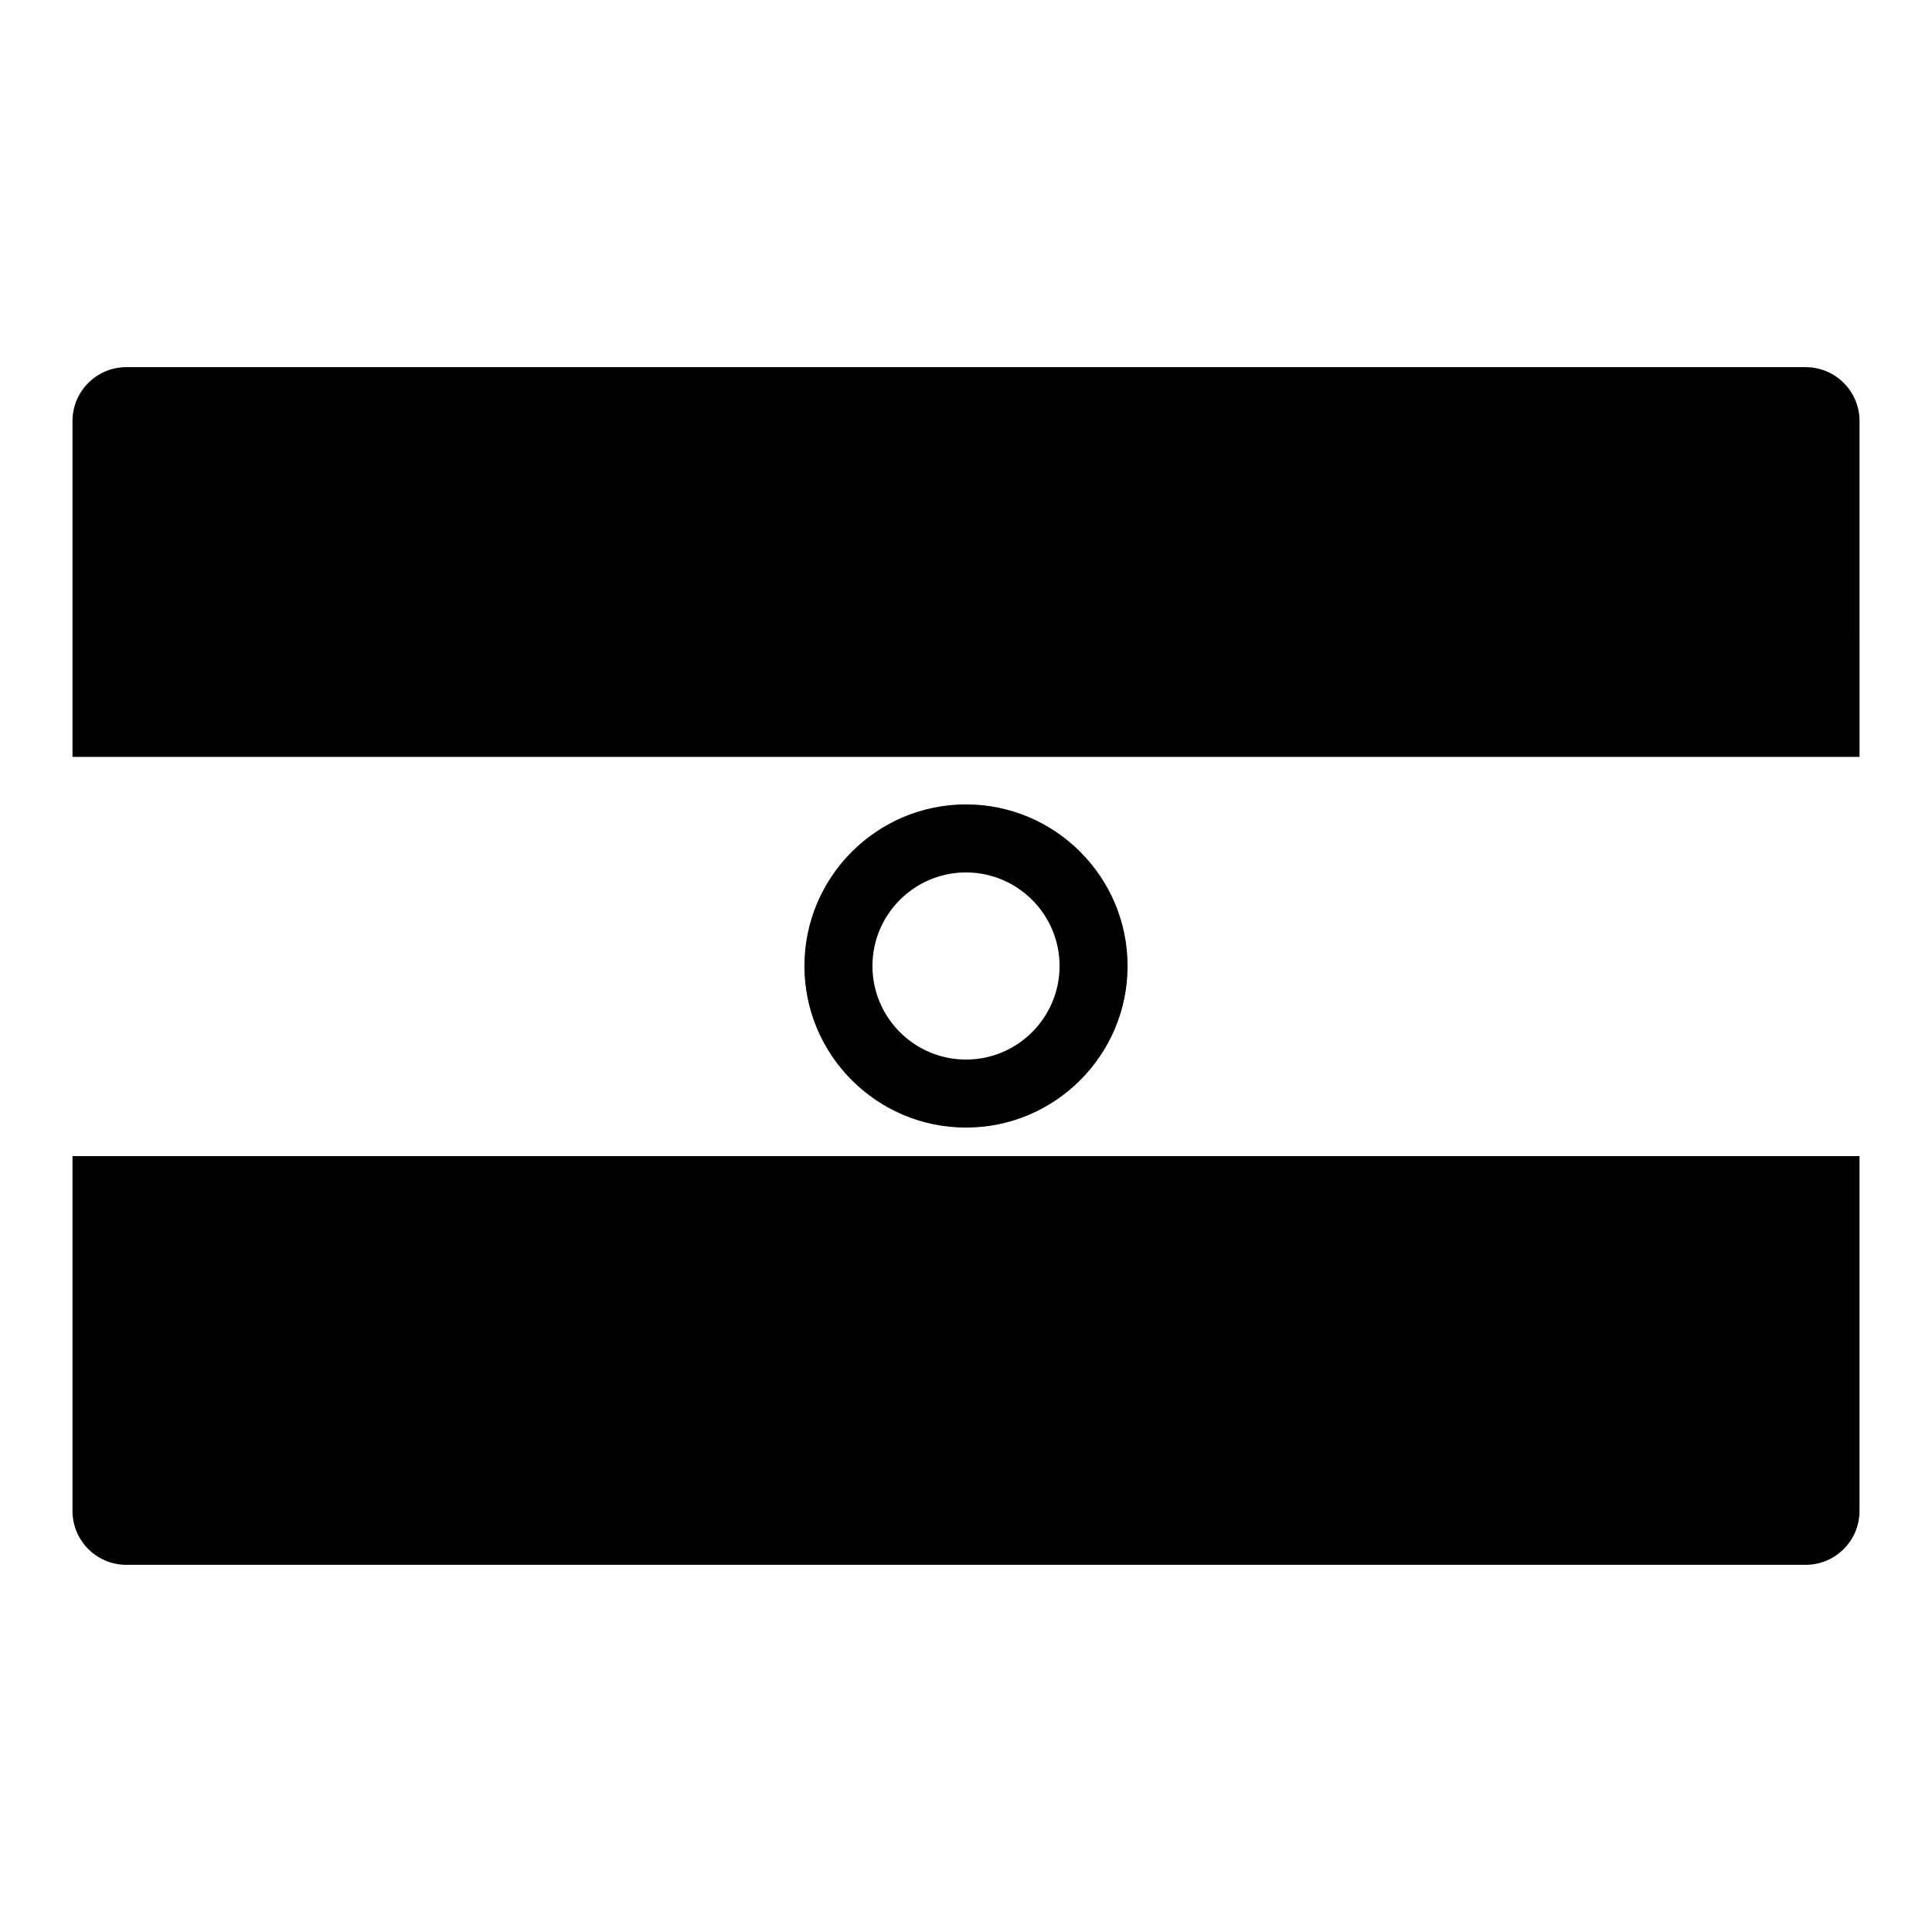 <?xml version="1.0" encoding="UTF-8"?>
<!-- Uploaded to: SVG Repo, www.svgrepo.com, Generator: SVG Repo Mixer Tools -->
<svg fill="#000000" width="800px" height="800px" version="1.1" viewBox="144 144 512 512" xmlns="http://www.w3.org/2000/svg">
 <path d="m636.79 544.42c0 7.879-6.398 14.277-14.281 14.277h-445.02c-7.883 0-14.277-6.398-14.277-14.277v-288.84c0-7.887 6.394-14.281 14.277-14.281h445.02c7.887 0 14.285 6.394 14.285 14.281zm-473.58-94.043h473.58v-105.8h-473.58zm236.79-7.555c-23.613 0-42.824-19.211-42.824-42.824s19.211-42.824 42.824-42.824c23.617 0 42.824 19.211 42.824 42.824 0 23.617-19.207 42.824-42.824 42.824zm0-67.617c-13.668 0-24.793 11.125-24.793 24.793 0 13.68 11.125 24.797 24.793 24.797 13.672 0 24.797-11.117 24.797-24.797 0-13.668-11.125-24.793-24.797-24.793z"/>
</svg>